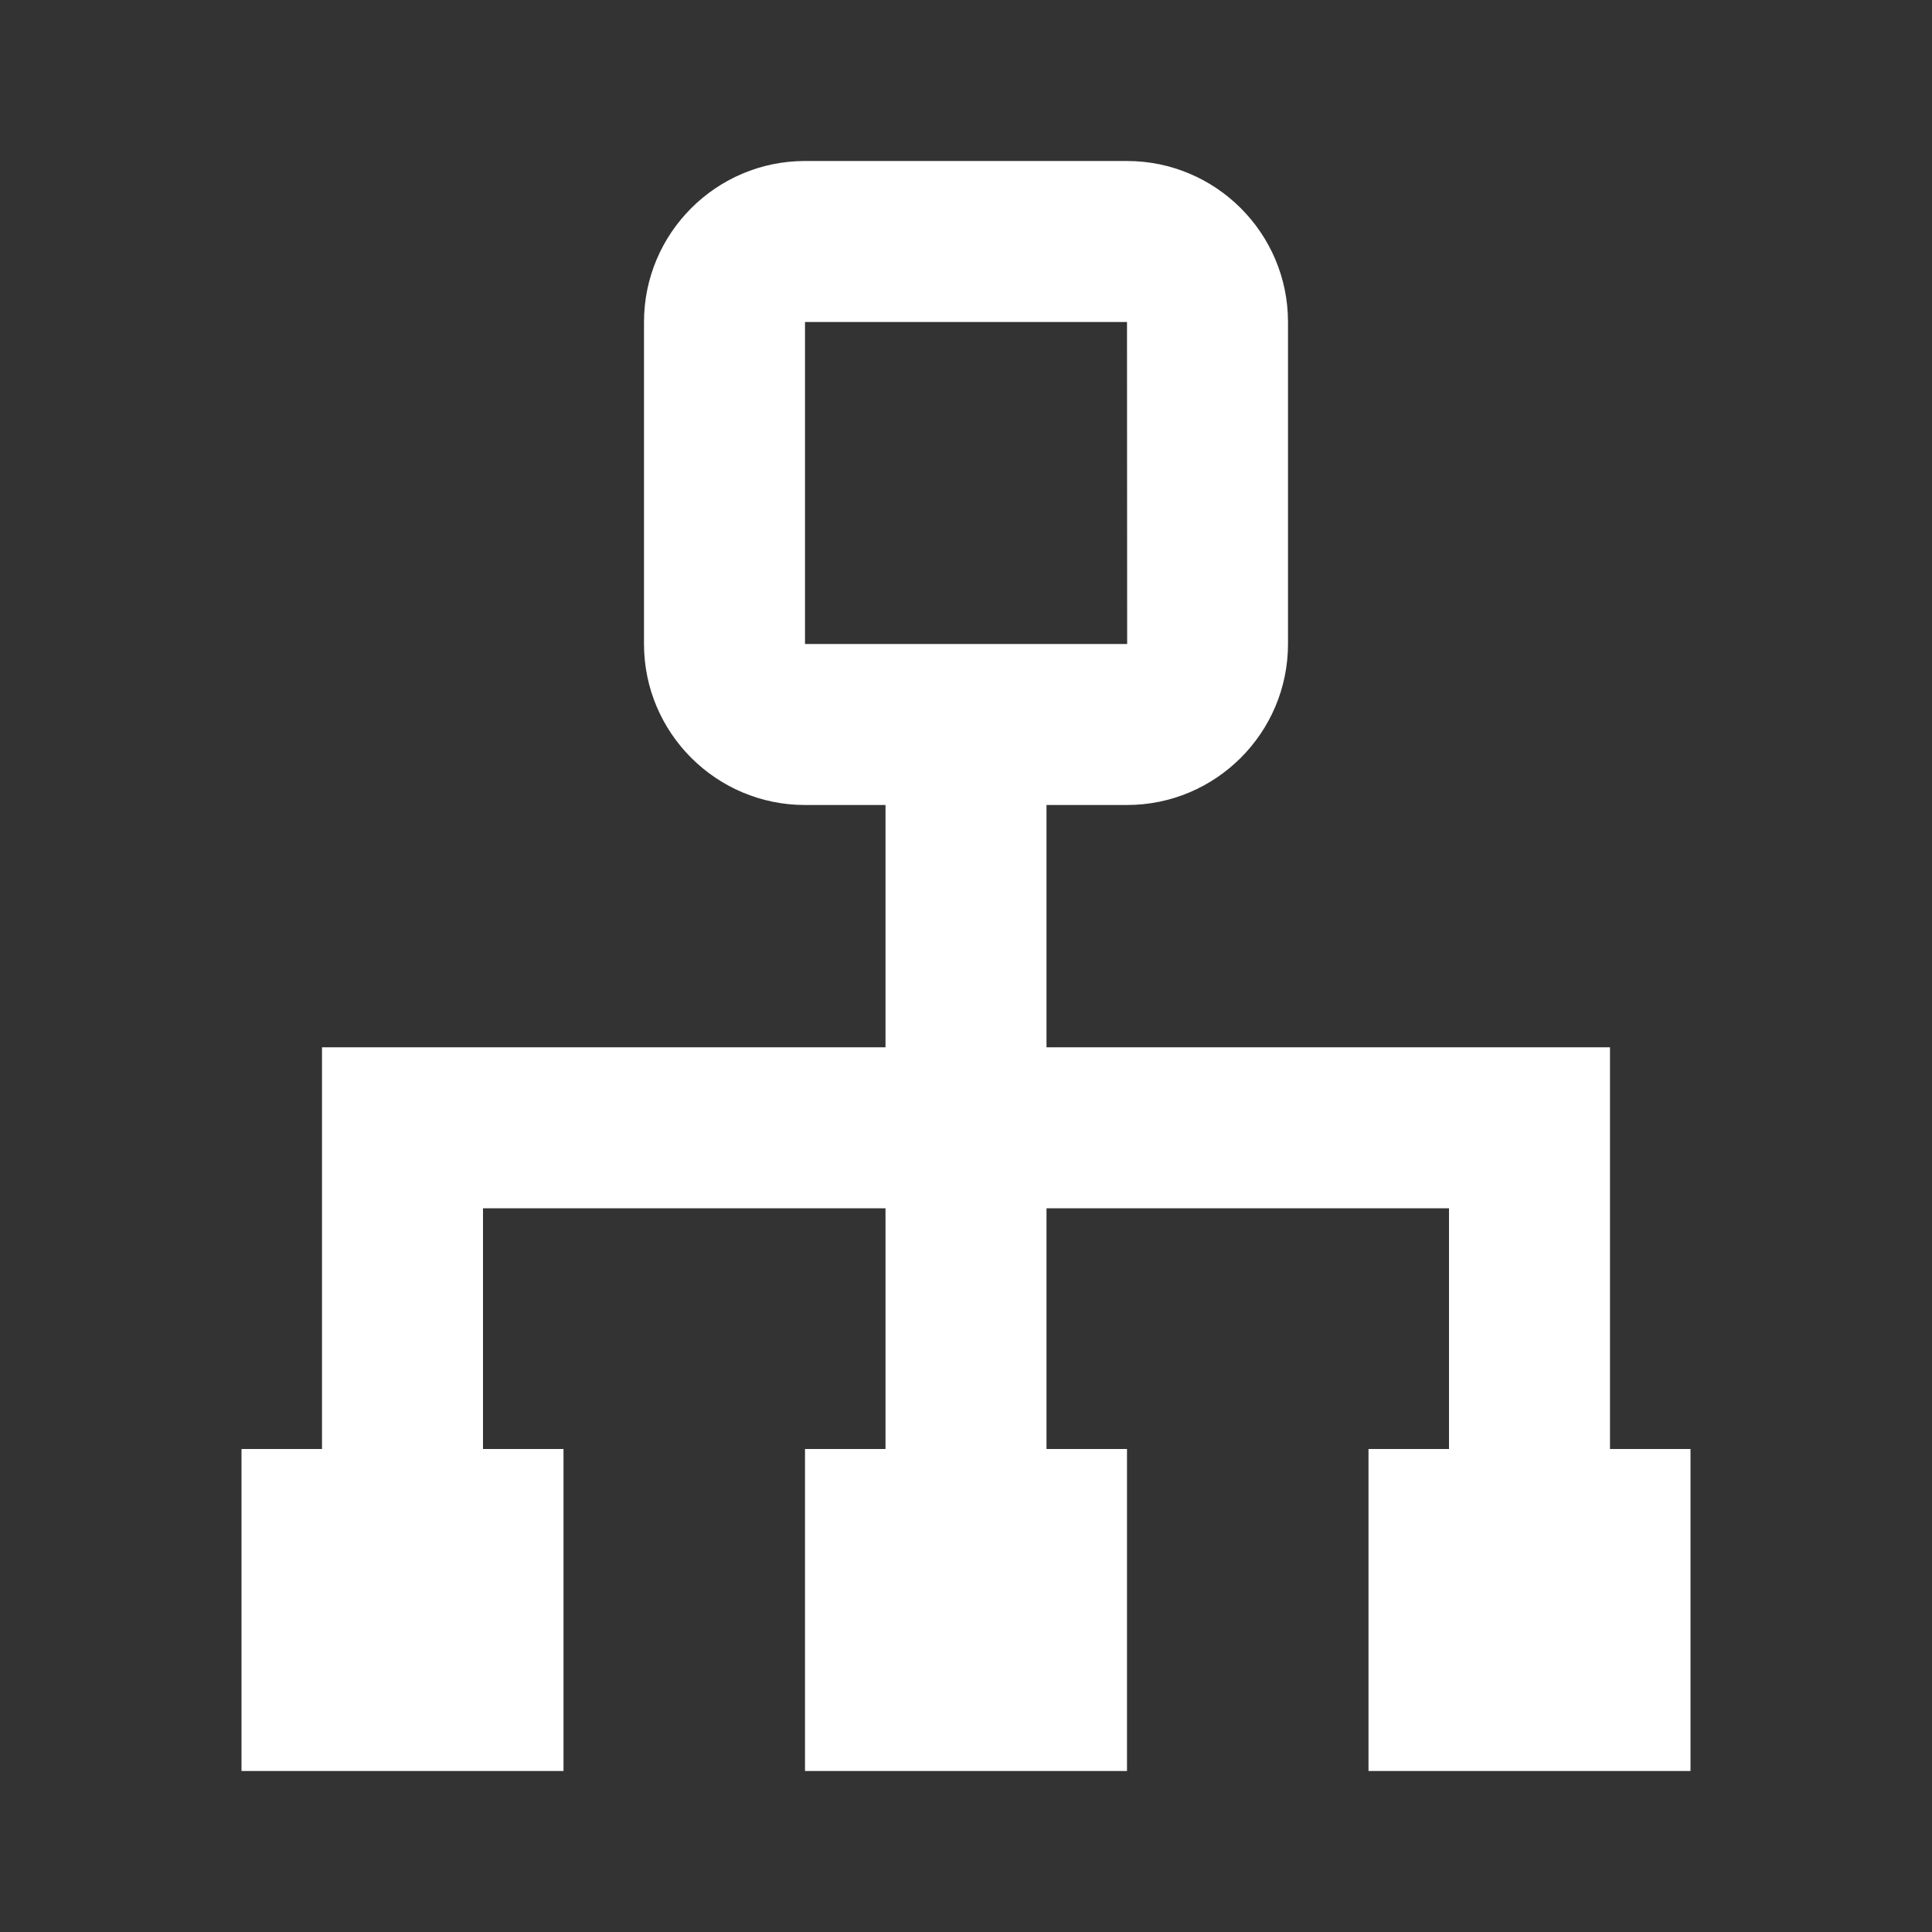 <svg width="24" height="24" viewBox="0 0 24 24" fill="none" xmlns="http://www.w3.org/2000/svg">
<rect x="0" y="0" width="24" height="24" fill="#333333" stroke="none"/>
<path d="M20 13.01H13V10H14C15.103 10 16 9.103 16 8V4C16 2.897 15.103 2 14 2H10C8.897 2 8 2.897 8 4V8C8 9.103 8.897 10 10 10H11V13.01H4V18H3V22H7V18H6V15.01H11V18H10V22H14V18H13V15.01H18V18H17V22H21V18H20V13.01ZM10 8V4H14L14.002 8H10Z" fill="white"/>
</svg>
